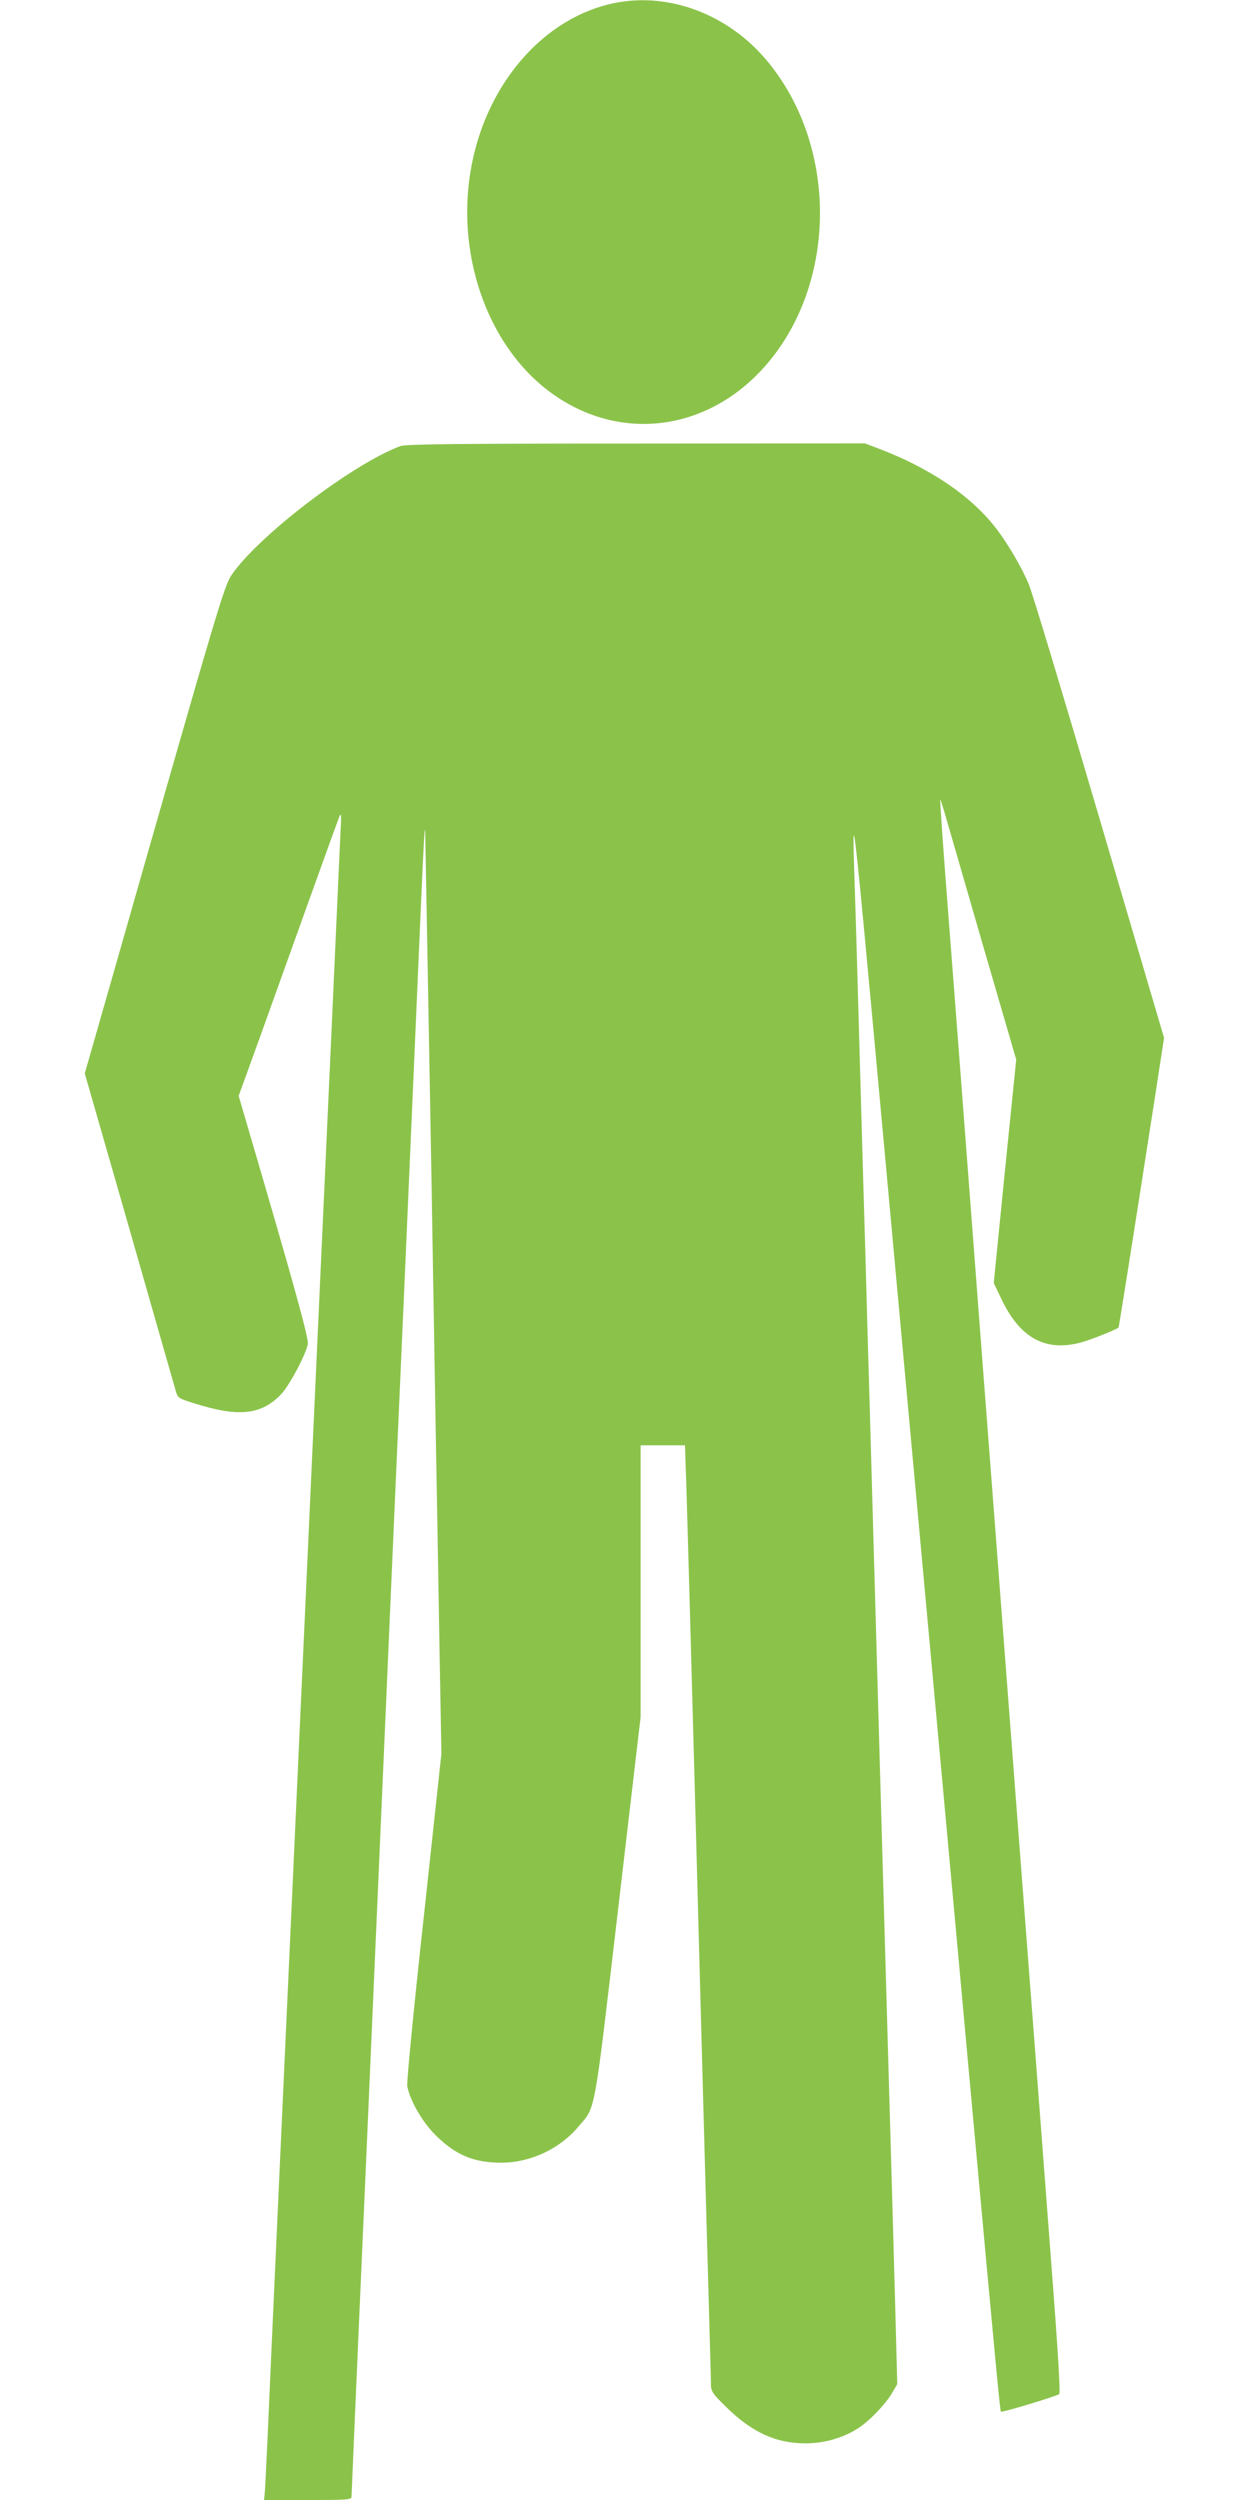 <?xml version="1.0" standalone="no"?>
<!DOCTYPE svg PUBLIC "-//W3C//DTD SVG 20010904//EN"
 "http://www.w3.org/TR/2001/REC-SVG-20010904/DTD/svg10.dtd">
<svg version="1.0" xmlns="http://www.w3.org/2000/svg"
 width="640pt" height="1280pt" viewBox="0 0 640 1280"
 preserveAspectRatio="xMidYMid meet">
<g transform="translate(0,1280) scale(0.1,-0.1)"
fill="#8bc34a" stroke="none">
<path d="M3149 12785 c-358 -71 -652 -403 -734 -829 -86 -444 74 -916 394
-1158 343 -259 787 -216 1088 105 392 419 403 1147 24 1593 -197 232 -496 344
-772 289z"/>
<path d="M2050 10516 c-243 -90 -726 -458 -863 -658 -39 -56 -66 -147 -594
-1998 l-159 -556 228 -794 c125 -437 232 -812 238 -832 10 -35 14 -38 88 -61
230 -74 348 -63 451 44 42 44 126 201 137 257 6 28 -72 309 -311 1124 l-43
147 108 298 c59 164 173 483 254 708 81 226 151 419 156 430 7 13 8 -10 4 -70
-2 -49 -27 -587 -54 -1195 -28 -608 -77 -1694 -110 -2415 -134 -2937 -201
-4402 -210 -4625 -6 -129 -12 -254 -14 -278 l-4 -42 224 0 c211 0 224 1 224
19 0 10 18 429 40 932 22 503 54 1222 70 1599 107 2459 133 3048 160 3655 16
374 46 1047 65 1495 38 882 41 933 43 790 7 -376 23 -1264 32 -1770 5 -333 15
-873 20 -1200 6 -327 15 -843 20 -1147 l10 -551 -90 -834 c-52 -472 -88 -848
-85 -868 13 -73 76 -183 144 -251 103 -103 198 -143 341 -142 147 1 296 71
391 184 90 107 77 32 204 1116 l115 982 0 696 0 695 114 0 113 0 7 -207 c8
-271 13 -418 86 -3138 11 -412 25 -901 30 -1085 5 -184 10 -353 10 -376 0 -37
6 -47 75 -115 133 -132 257 -189 410 -189 94 0 189 27 265 75 59 37 142 123
177 182 l27 46 -12 456 c-7 251 -21 760 -32 1131 -22 764 -51 1785 -80 2815
-11 385 -24 858 -30 1050 -5 193 -14 508 -20 700 -26 911 -31 1111 -40 1400
-20 641 -40 823 260 -2450 33 -357 109 -1192 170 -1855 61 -663 137 -1500 170
-1860 122 -1332 140 -1524 145 -1528 5 -5 277 77 298 90 7 4 -5 209 -42 690
-28 375 -74 973 -101 1328 -27 355 -81 1061 -120 1570 -39 509 -79 1040 -90
1180 -11 140 -56 730 -100 1310 -44 580 -98 1287 -120 1569 -22 283 -38 516
-36 518 1 2 16 -45 33 -105 17 -59 104 -359 193 -667 l163 -560 -58 -572 -57
-572 42 -88 c95 -195 223 -264 403 -217 49 13 182 66 194 77 2 3 64 391 183
1158 l50 325 -331 1125 c-182 618 -344 1157 -361 1196 -34 84 -110 213 -169
289 -128 166 -340 309 -605 409 l-66 25 -1172 -1 c-932 0 -1178 -3 -1206 -13z"/>
</g>
</svg>

